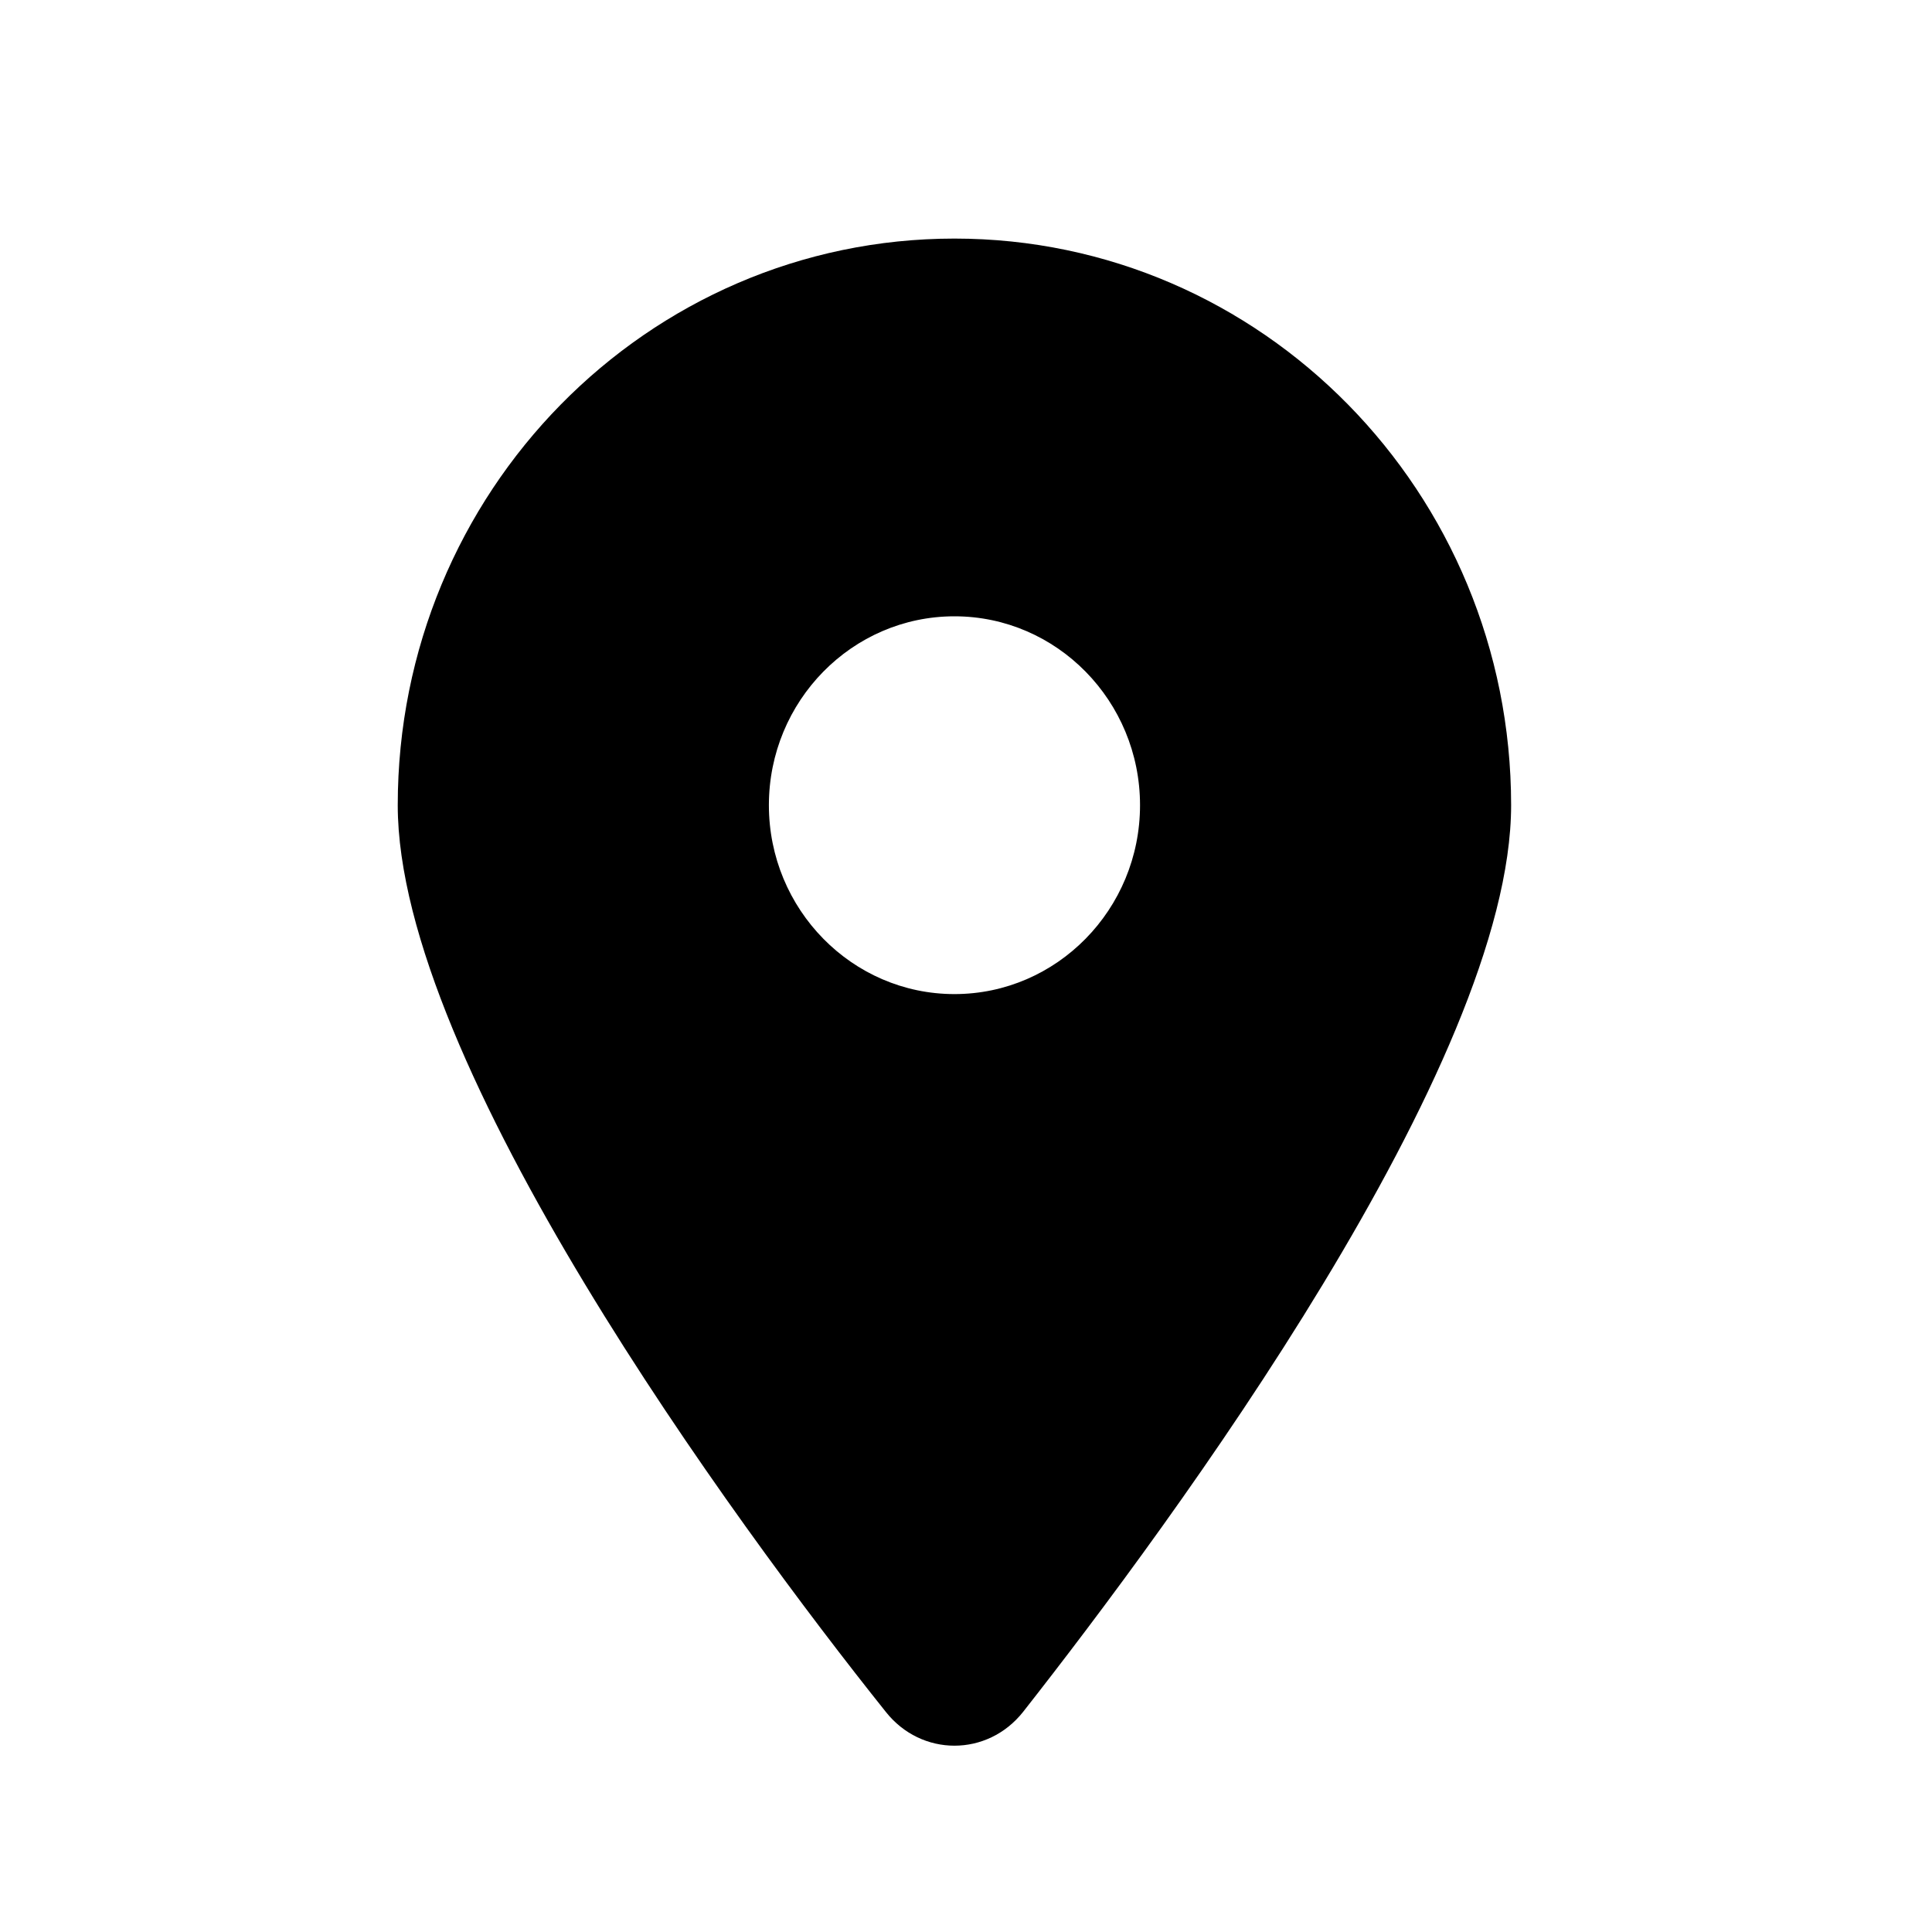 <svg width="39" height="39" viewBox="0 0 39 39" fill="none" xmlns="http://www.w3.org/2000/svg">
<g clip-path="url(#clip0_139_9248)">
<path d="M17.88 34.555C14.825 30.731 8.029 21.461 8.029 16.254C8.029 9.937 13.06 4.816 19.267 4.816C25.471 4.816 30.504 9.937 30.504 16.254C30.504 21.461 23.657 30.731 20.654 34.555C19.934 35.467 18.6 35.467 17.88 34.555ZM19.267 20.067C21.333 20.067 23.013 18.357 23.013 16.254C23.013 14.151 21.333 12.441 19.267 12.441C17.201 12.441 15.521 14.151 15.521 16.254C15.521 18.357 17.201 20.067 19.267 20.067Z" fill="black"/>
</g>
<defs>
<clipPath id="clip0_139_9248">
<rect width="22.475" height="30.502" fill="white" transform="translate(8.03 4.816)"/>
</clipPath>
</defs>
</svg>
